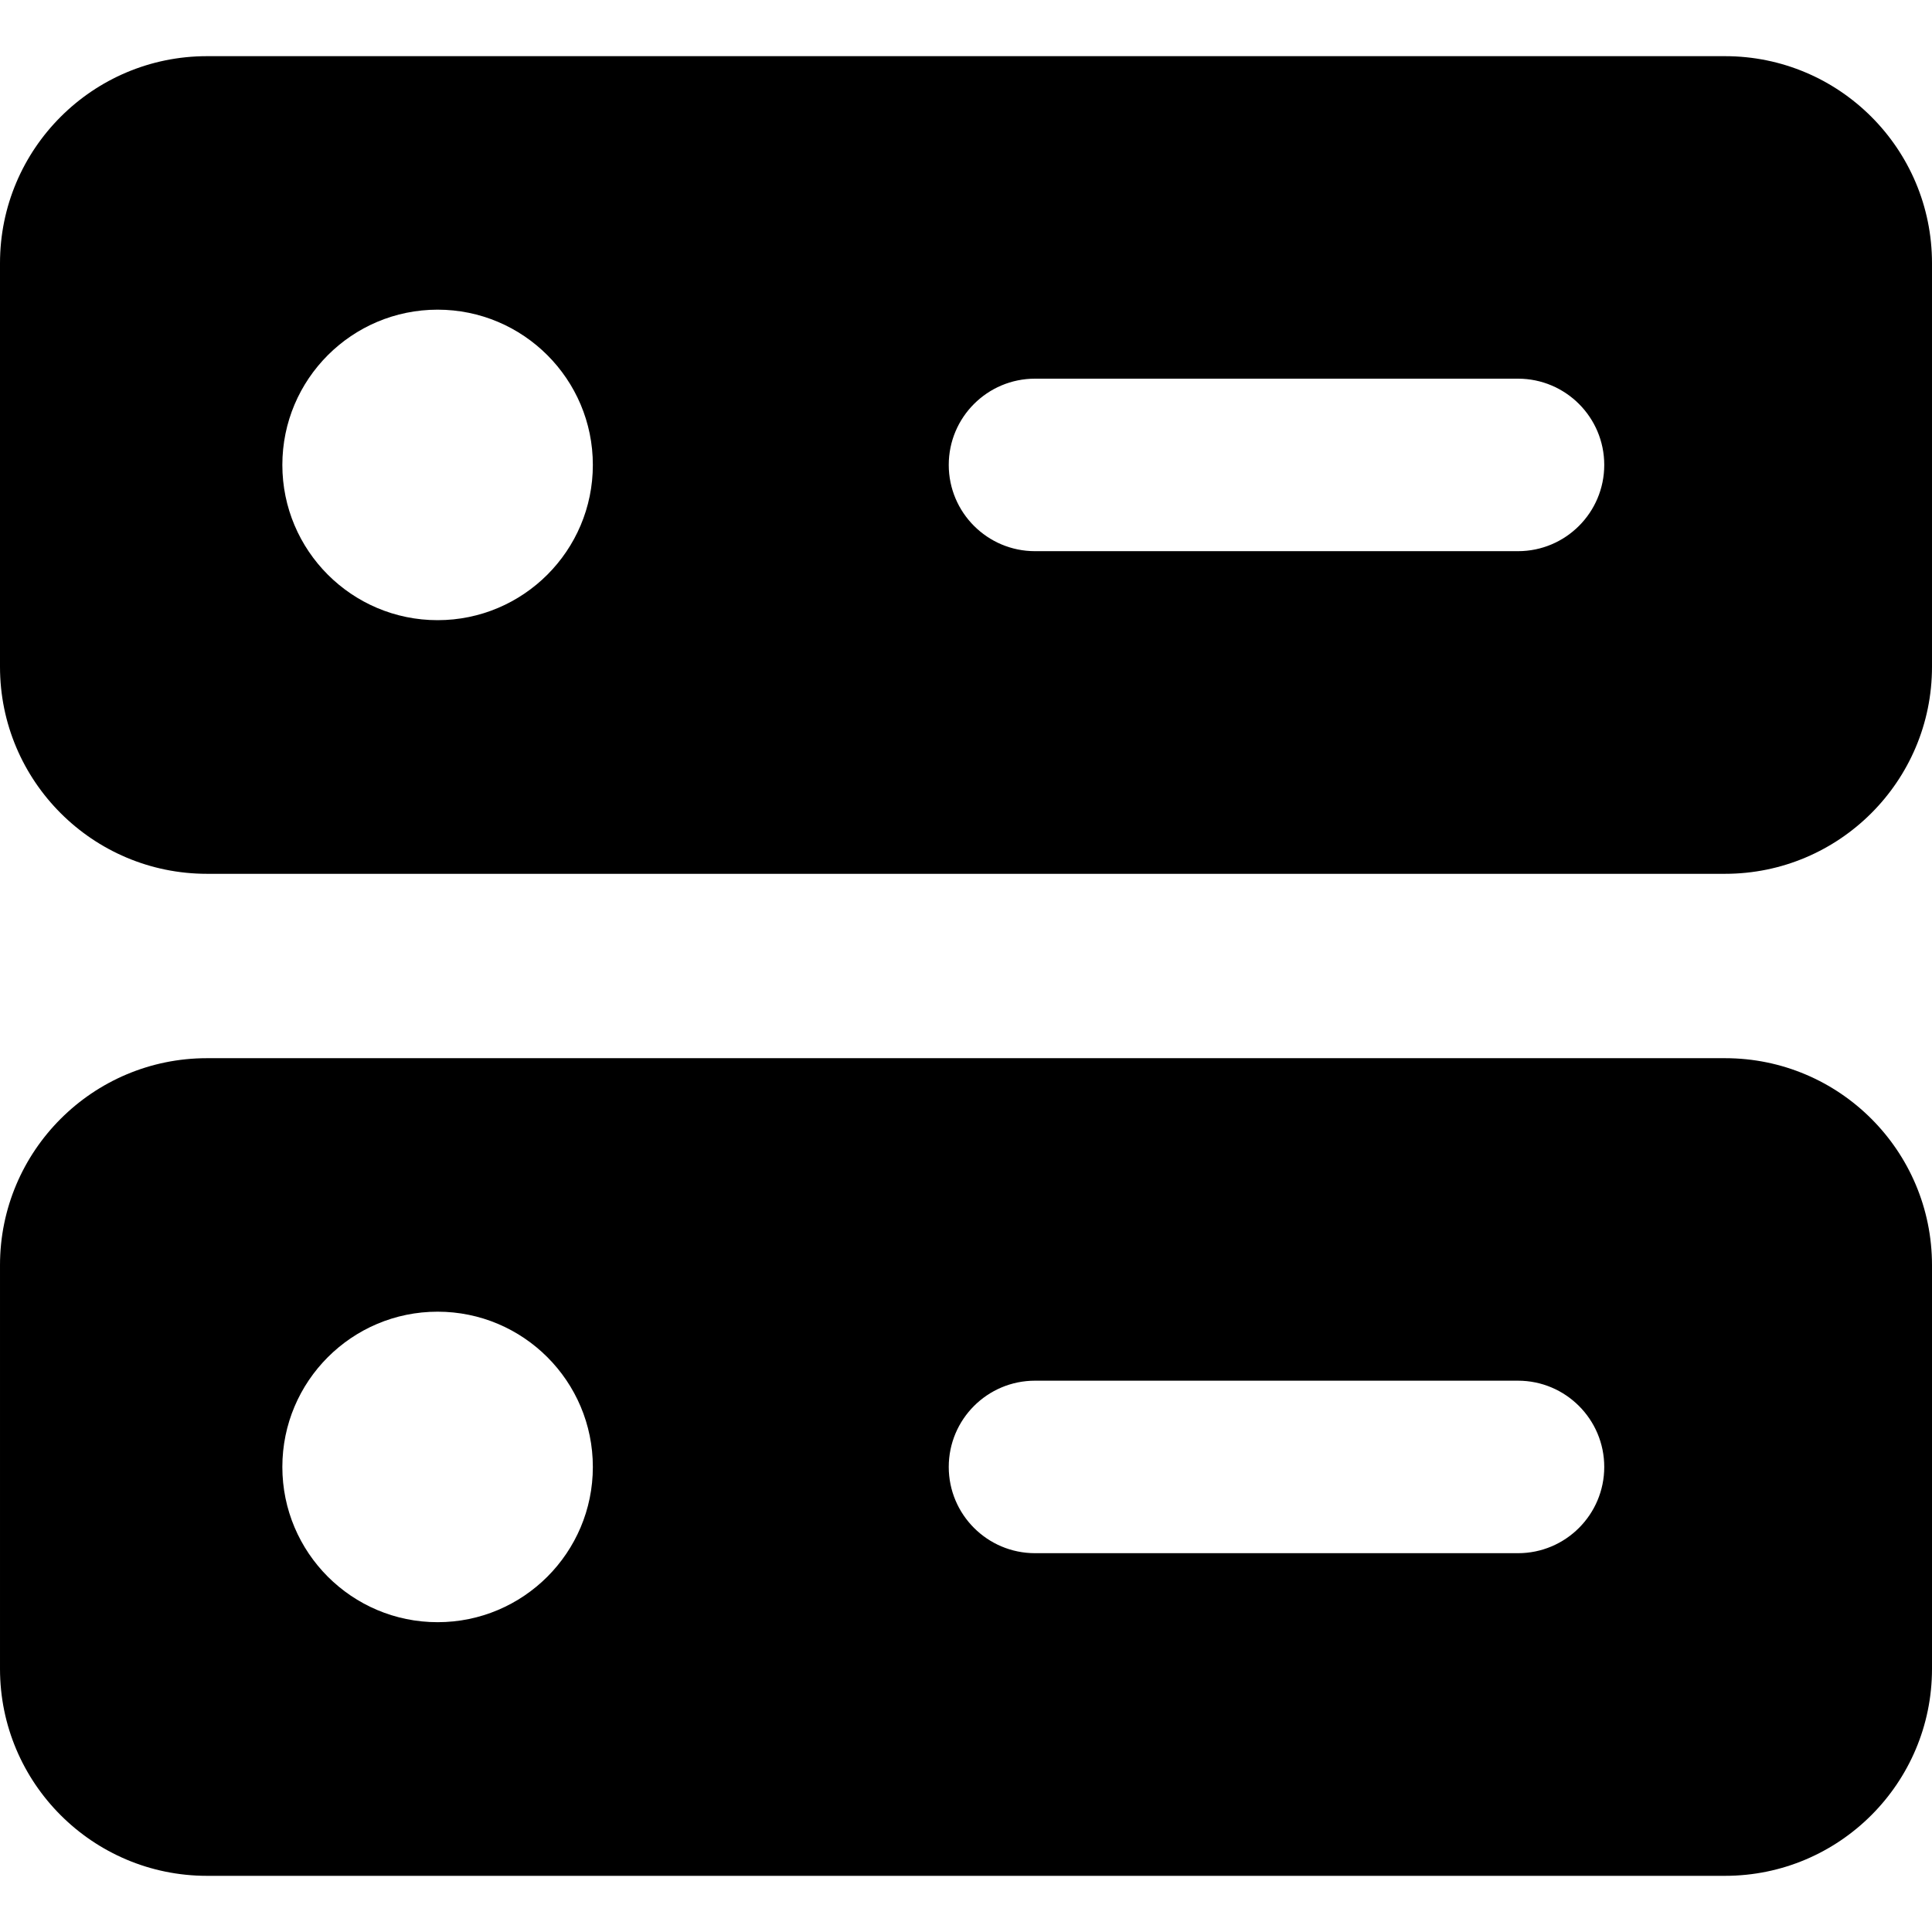<svg xmlns="http://www.w3.org/2000/svg" fill="none" viewBox="0 0 14 14" id="Database-Server-1--Streamline-Core">
  <desc>
    Database Server 1 Streamline Icon: https://streamlinehq.com
  </desc>
  <g id="database-server-1--server-network-internet">
    <path id="Subtract" fill="#000000" fill-rule="evenodd" d="M1.5 0.407c-0.828 0 -1.5 0.672 -1.5 1.5v0L0 4.832c0 0.828 0.672 1.5 1.5 1.5h11c0.828 0 1.5 -0.672 1.5 -1.5l0 -2.925c0 -0.828 -0.671 -1.5 -1.5 -1.5H1.5ZM0 9.168C0 8.34 0.672 7.668 1.5 7.668H12.5c0.829 0 1.5 0.672 1.5 1.5l0 2.925c0 0.828 -0.672 1.5 -1.5 1.5h-11c-0.828 0 -1.5 -0.672 -1.5 -1.5l0 -2.925ZM2.046 3.369c0 -0.621 0.504 -1.125 1.125 -1.125s1.125 0.504 1.125 1.125 -0.504 1.125 -1.125 1.125 -1.125 -0.504 -1.125 -1.125Zm0 7.261c0 -0.621 0.504 -1.125 1.125 -1.125s1.125 0.504 1.125 1.125c0 0.621 -0.504 1.125 -1.125 1.125s-1.125 -0.504 -1.125 -1.125ZM6.875 3.369c0 -0.345 0.28 -0.625 0.625 -0.625H11c0.345 0 0.625 0.28 0.625 0.625s-0.28 0.625 -0.625 0.625H7.5c-0.345 0 -0.625 -0.28 -0.625 -0.625ZM7.5 10.005c-0.345 0 -0.625 0.28 -0.625 0.625s0.28 0.625 0.625 0.625H11c0.345 0 0.625 -0.28 0.625 -0.625s-0.28 -0.625 -0.625 -0.625H7.5Z" clip-rule="evenodd" stroke-width="1"></path>
  </g>
</svg>